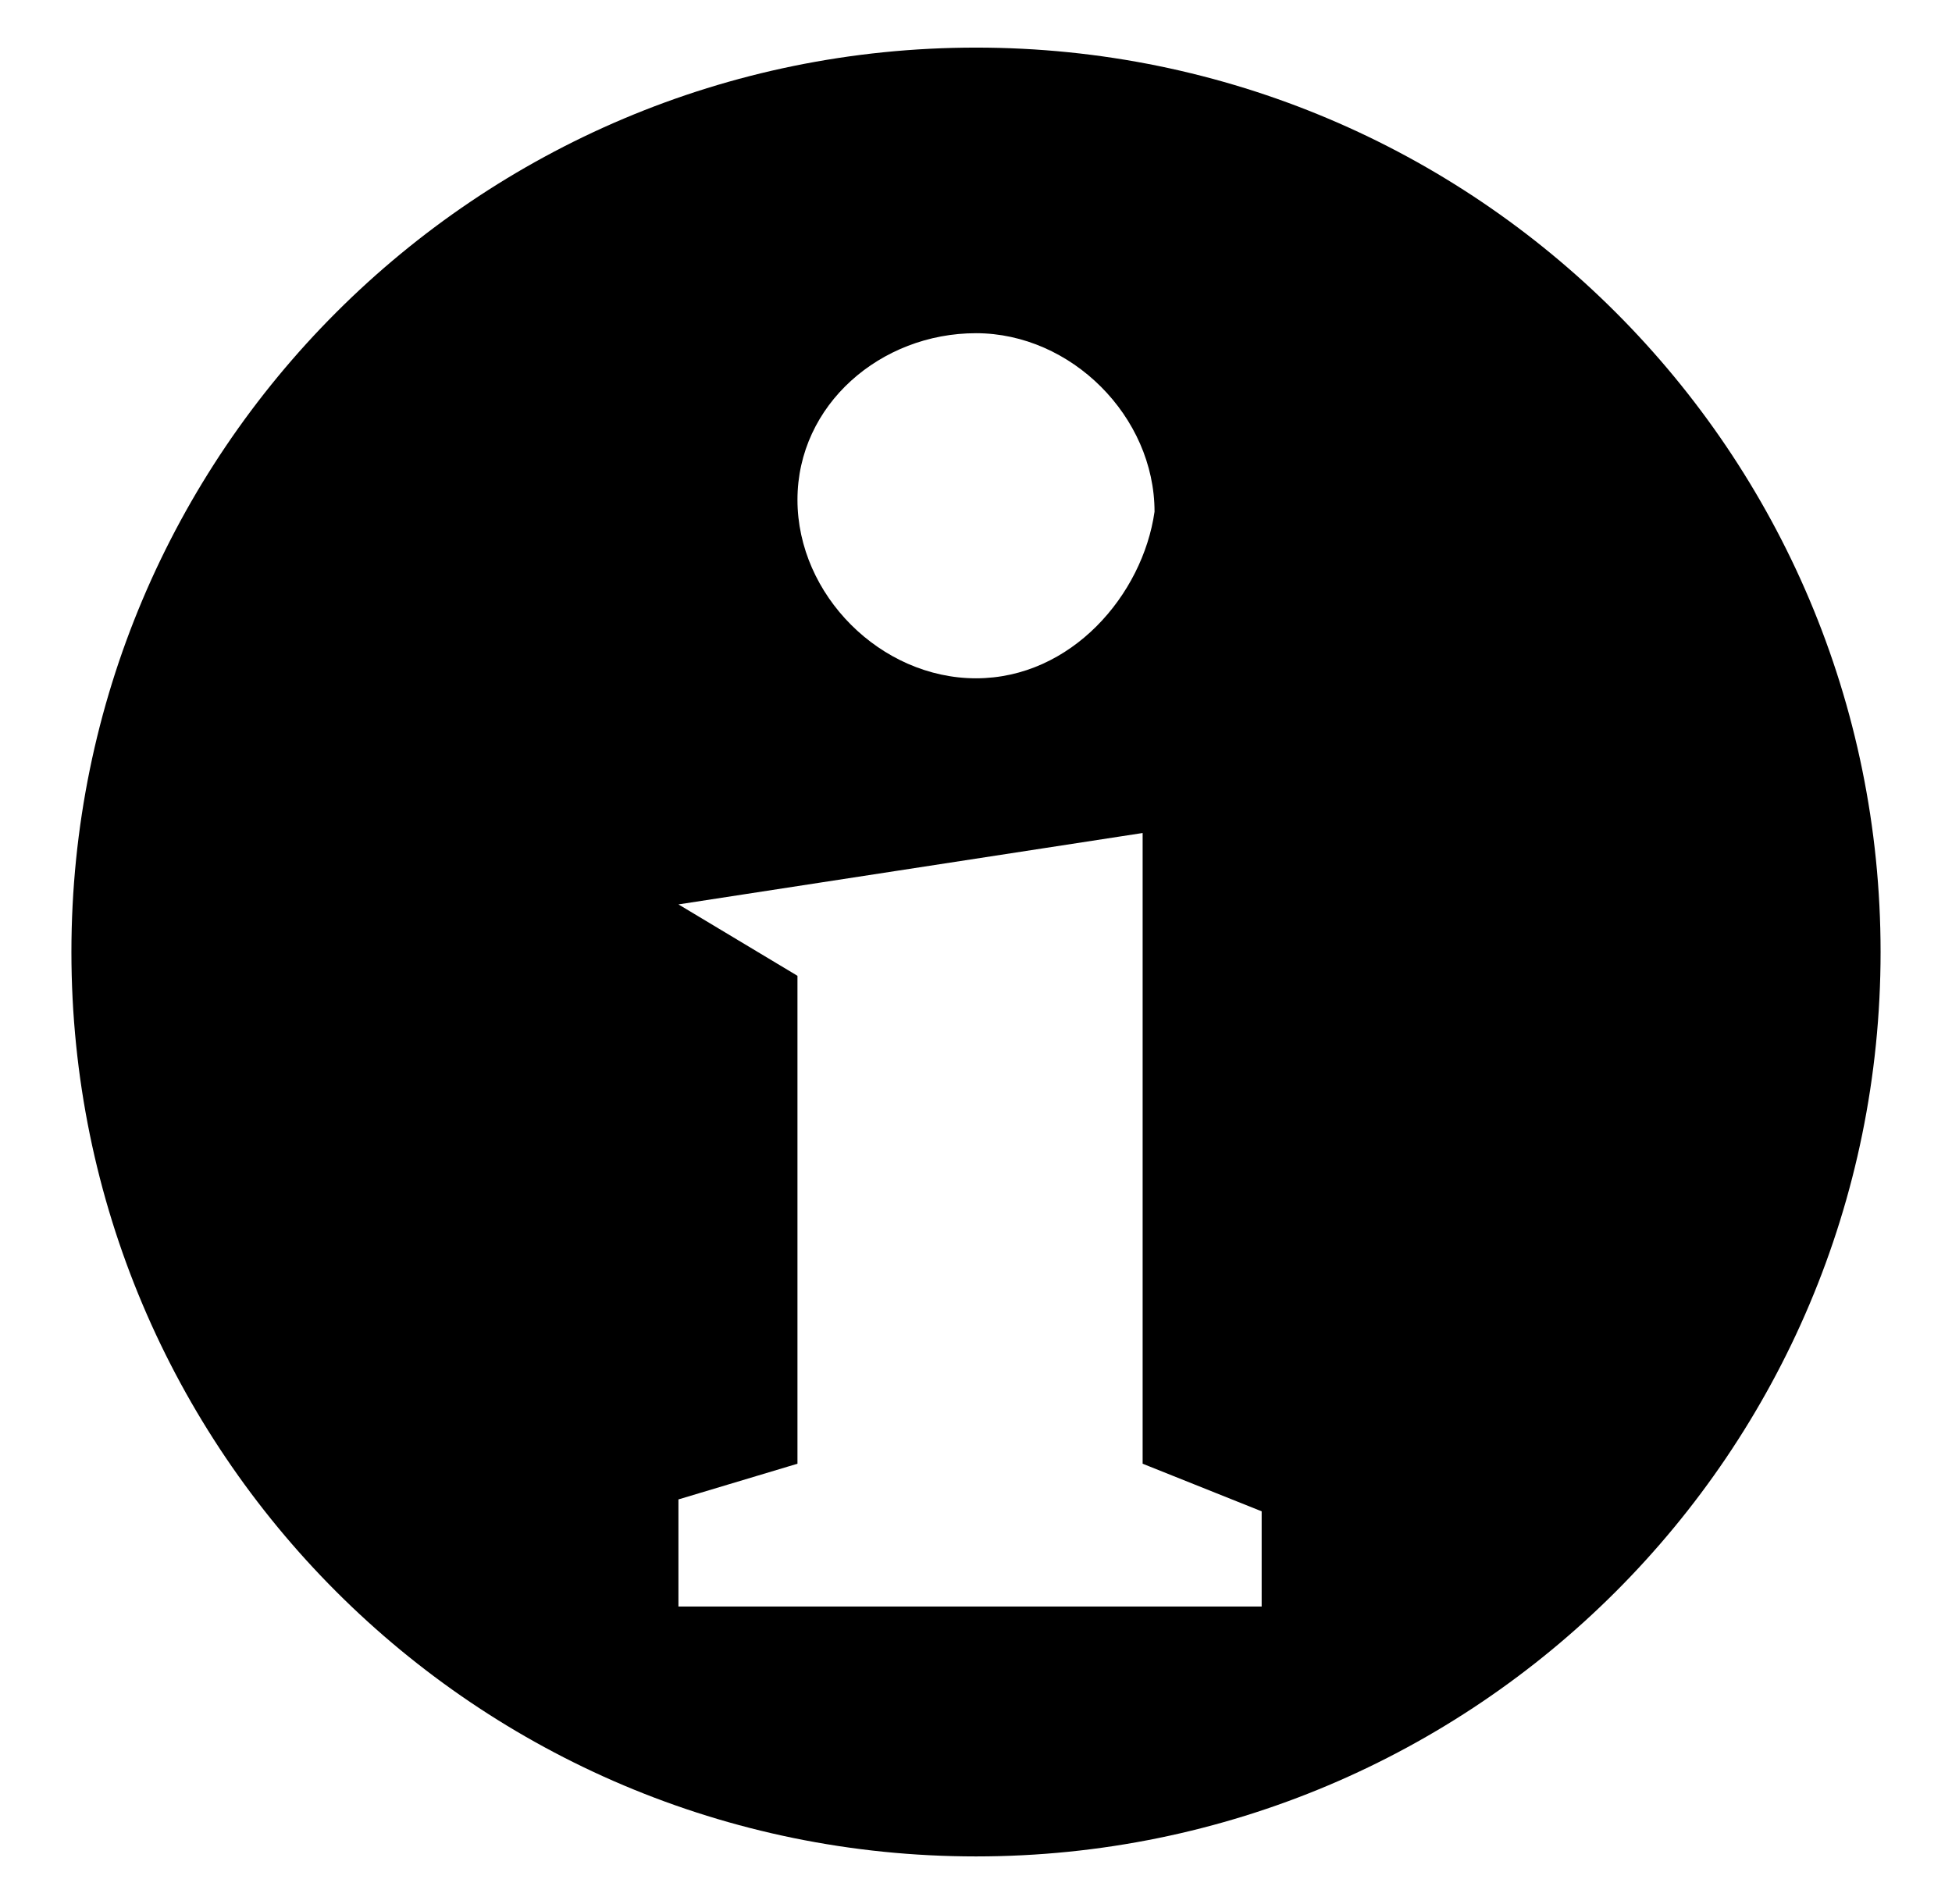 <?xml version="1.0" encoding="utf-8"?>
<!-- Generator: Adobe Illustrator 21.1.0, SVG Export Plug-In . SVG Version: 6.00 Build 0)  -->
<svg version="1.1" id="レイヤー_1" xmlns="http://www.w3.org/2000/svg" xmlns:xlink="http://www.w3.org/1999/xlink" x="0px"
	 y="0px" width="16.4px" height="16px" viewBox="0 0 16.4 16" style="enable-background:new 0 0 16.4 16;" xml:space="preserve">
<style type="text/css">
	.st0{fill:none;}
</style>
<title>icon_btn-m-fn</title>
<rect class="st0" width="16.4" height="16"/>
<g>
	<path d="M15.8,8c0-4.2-3.4-7.6-7.6-7.6S0.6,3.8,0.6,8s3.4,7.6,7.6,7.6S15.8,12.2,15.8,8z M8.2,2.8c0.8,0,1.5,0.7,1.5,1.5
		C9.6,5,9,5.7,8.2,5.7C7.4,5.7,6.7,5,6.7,4.2C6.7,3.4,7.4,2.8,8.2,2.8z M10.6,13.5H5.7v-0.9l1-0.3V8.2l-1-0.6L9.6,7v5.3l1,0.4V13.5z
		"/>
</g>
</svg>
